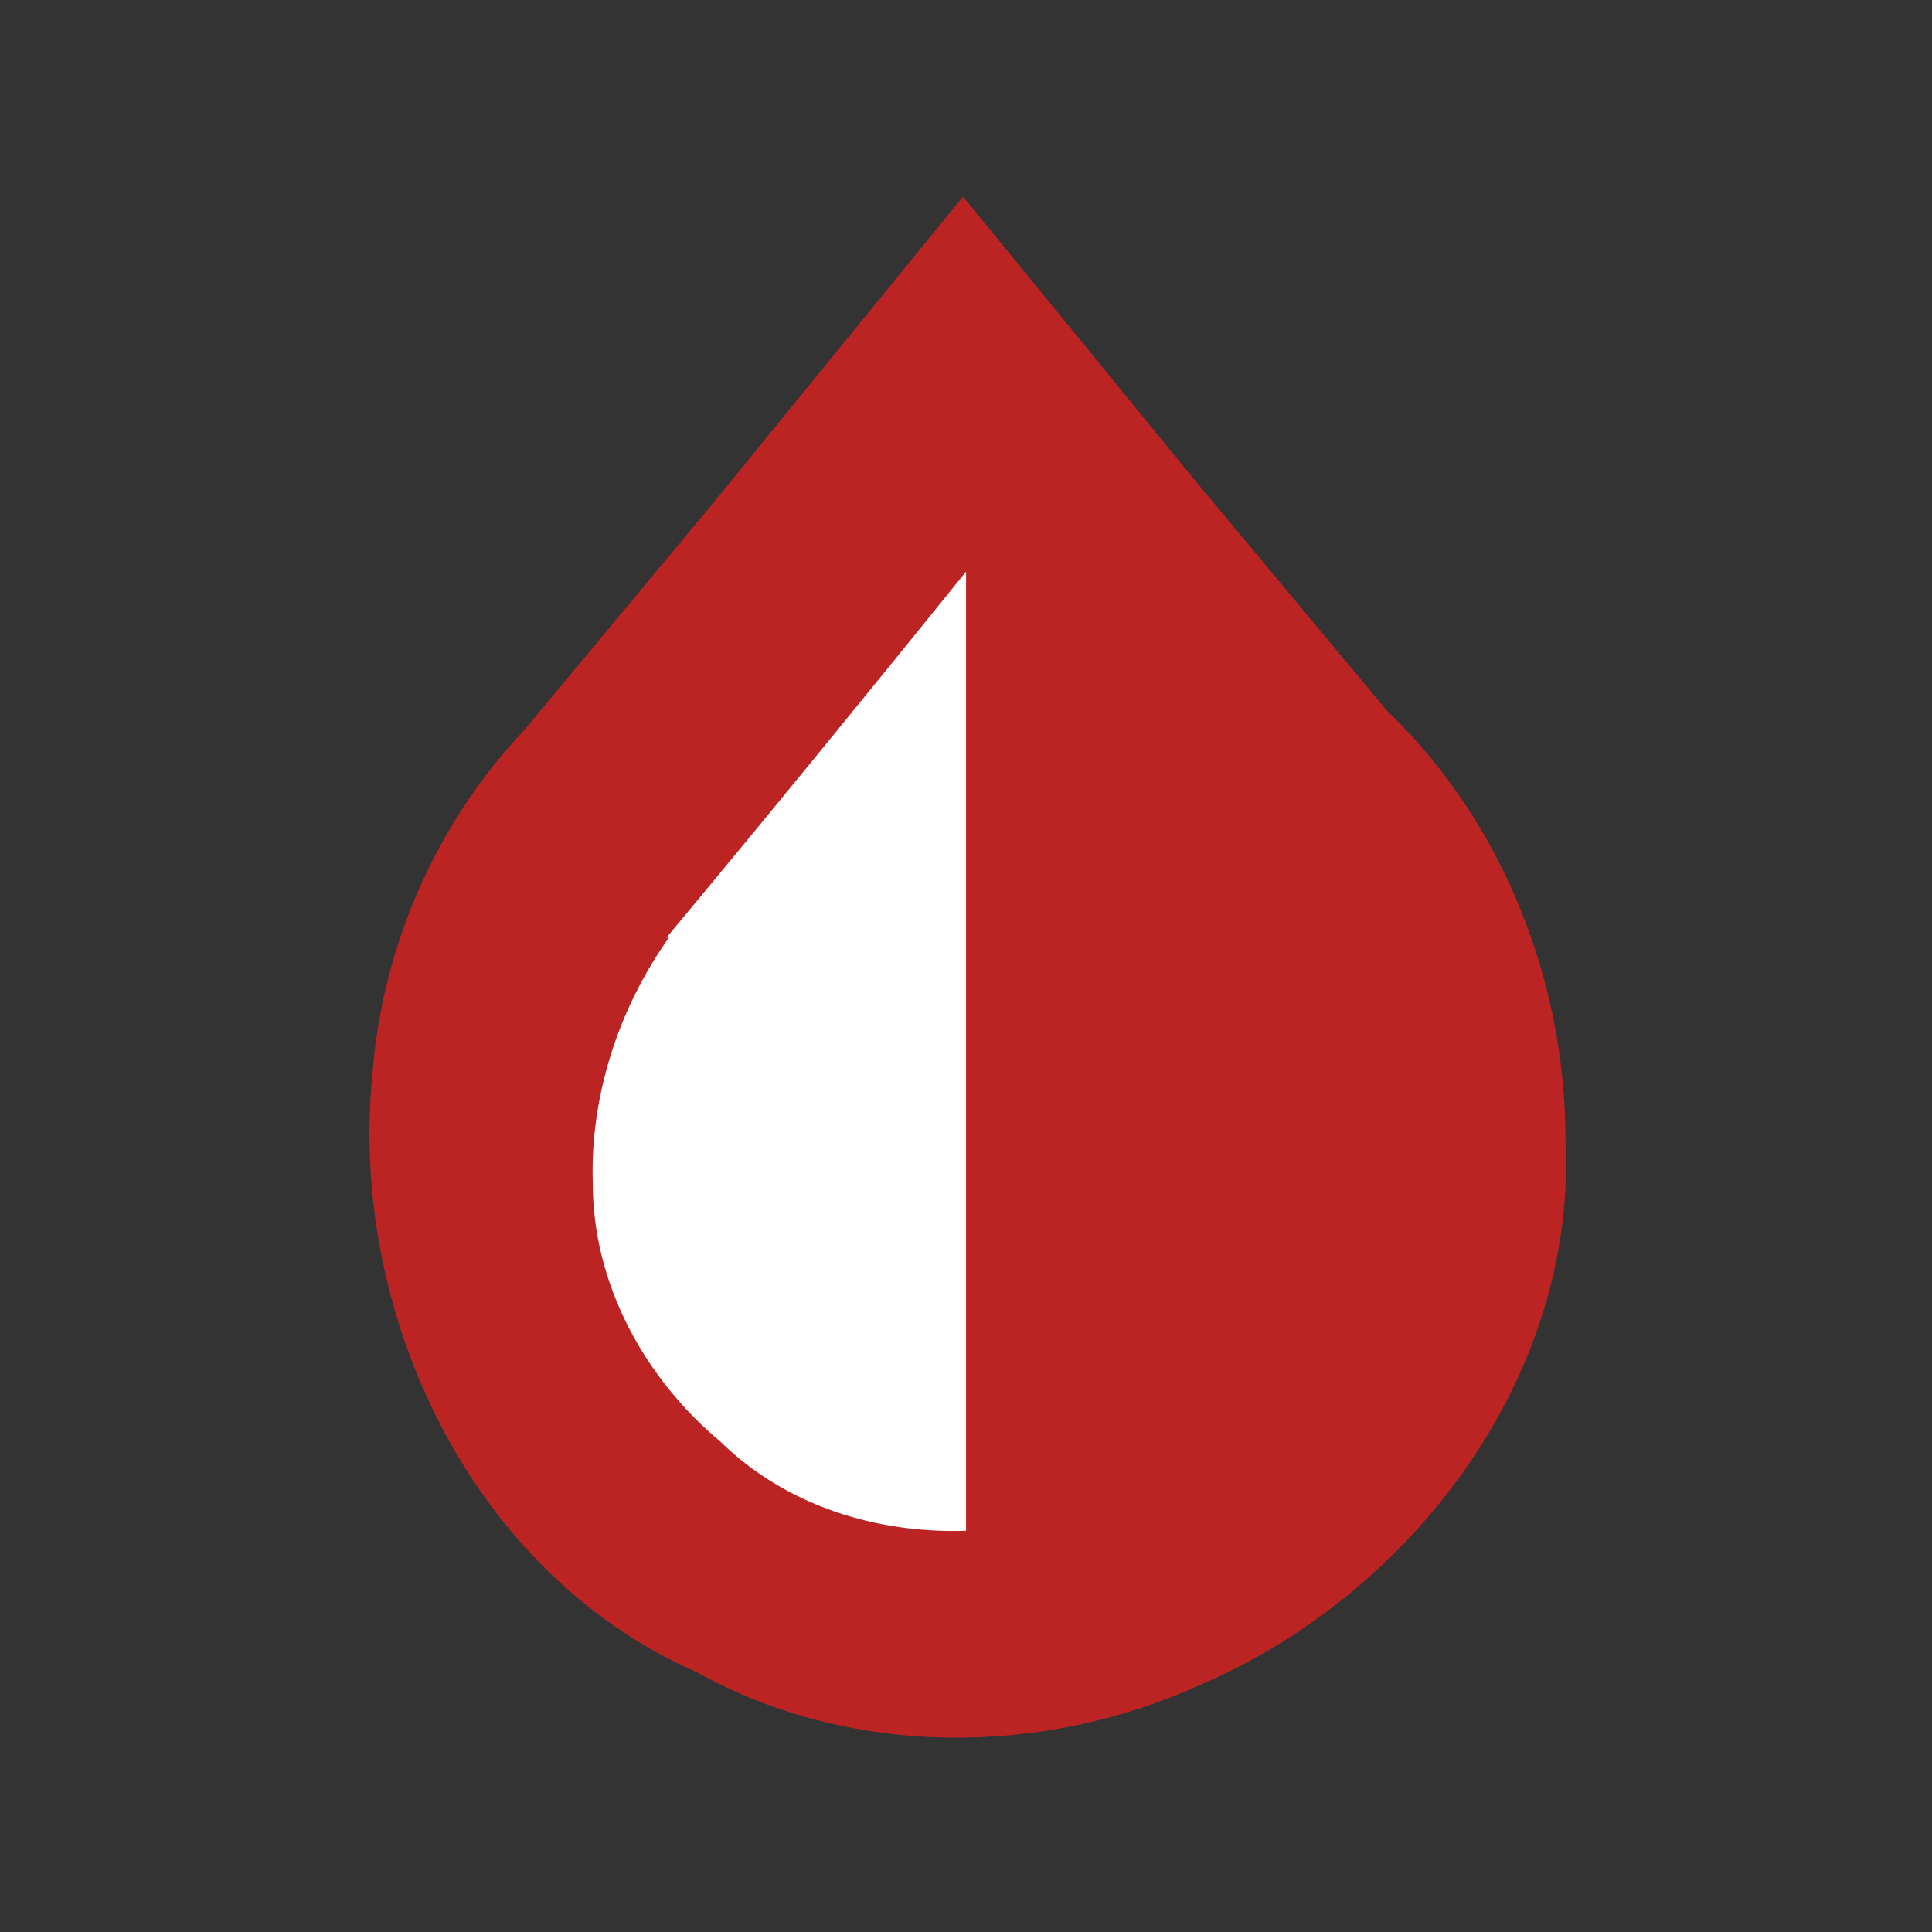 <?xml version="1.0" encoding="UTF-8" standalone="no"?>
<!-- Created with Inkscape (http://www.inkscape.org/) -->

<svg
   width="32"
   height="32"
   viewBox="0 0 32 32"
   version="1.1"
   id="SVGRoot"
   xmlns="http://www.w3.org/2000/svg"
   xmlns:svg="http://www.w3.org/2000/svg">
  <rect x="0" y="0" width="32" height="32" fill="#333333" stroke="none"/>
  <defs
     id="defs010" />
  <g
     id="g001">
    <path
       style="fill:#bc2424;fill-opacity:1;stroke:none;stroke-linecap:round;stroke-linejoin:round;stroke-dasharray:1, 8;paint-order:markers fill stroke"
       d="m 23.96,12.957 -7.561,-0.021 -8.441,0.028 3.807,-4.575 4.186,-5.133 3.755,4.596 z m 1.968,5.896 c 0.207,3.932 -2.535,7.554 -6.063,9.06 -2.618,1.186 -5.787,1.196 -8.323,-0.215 -3.747,-1.642 -5.771,-5.954 -5.373,-9.917 0.209,-2.71 1.628,-5.304 3.874,-6.857 3.354,-2.749 8.476,-2.493 11.894,0.003 2.551,1.772 3.986,4.851 3.992,7.925 z"
       id="path001" />
    <path
       style="fill:#ffffff;fill-opacity:1;stroke:none;stroke-width:0.04;stroke-linecap:round;stroke-linejoin:round;stroke-dasharray:0.04, 0.32;stroke-dashoffset:0;paint-order:markers fill stroke"
       d="m 15.998,9.471 c -1.639,2.031 -3.289,4.053 -4.959,6.059 0.014,-6.5e-5 0.027,6.4e-5 0.041,0 -0.836,1.175 -1.306,2.628 -1.262,4.055 -0.004,1.673 0.853,3.241 2.121,4.299 1.083,1.058 2.576,1.517 4.062,1.471 v -15.879 c -0.001,-0.001 -0.003,-0.002 -0.004,-0.004 z"
       id="path002" />
  </g>
</svg>
